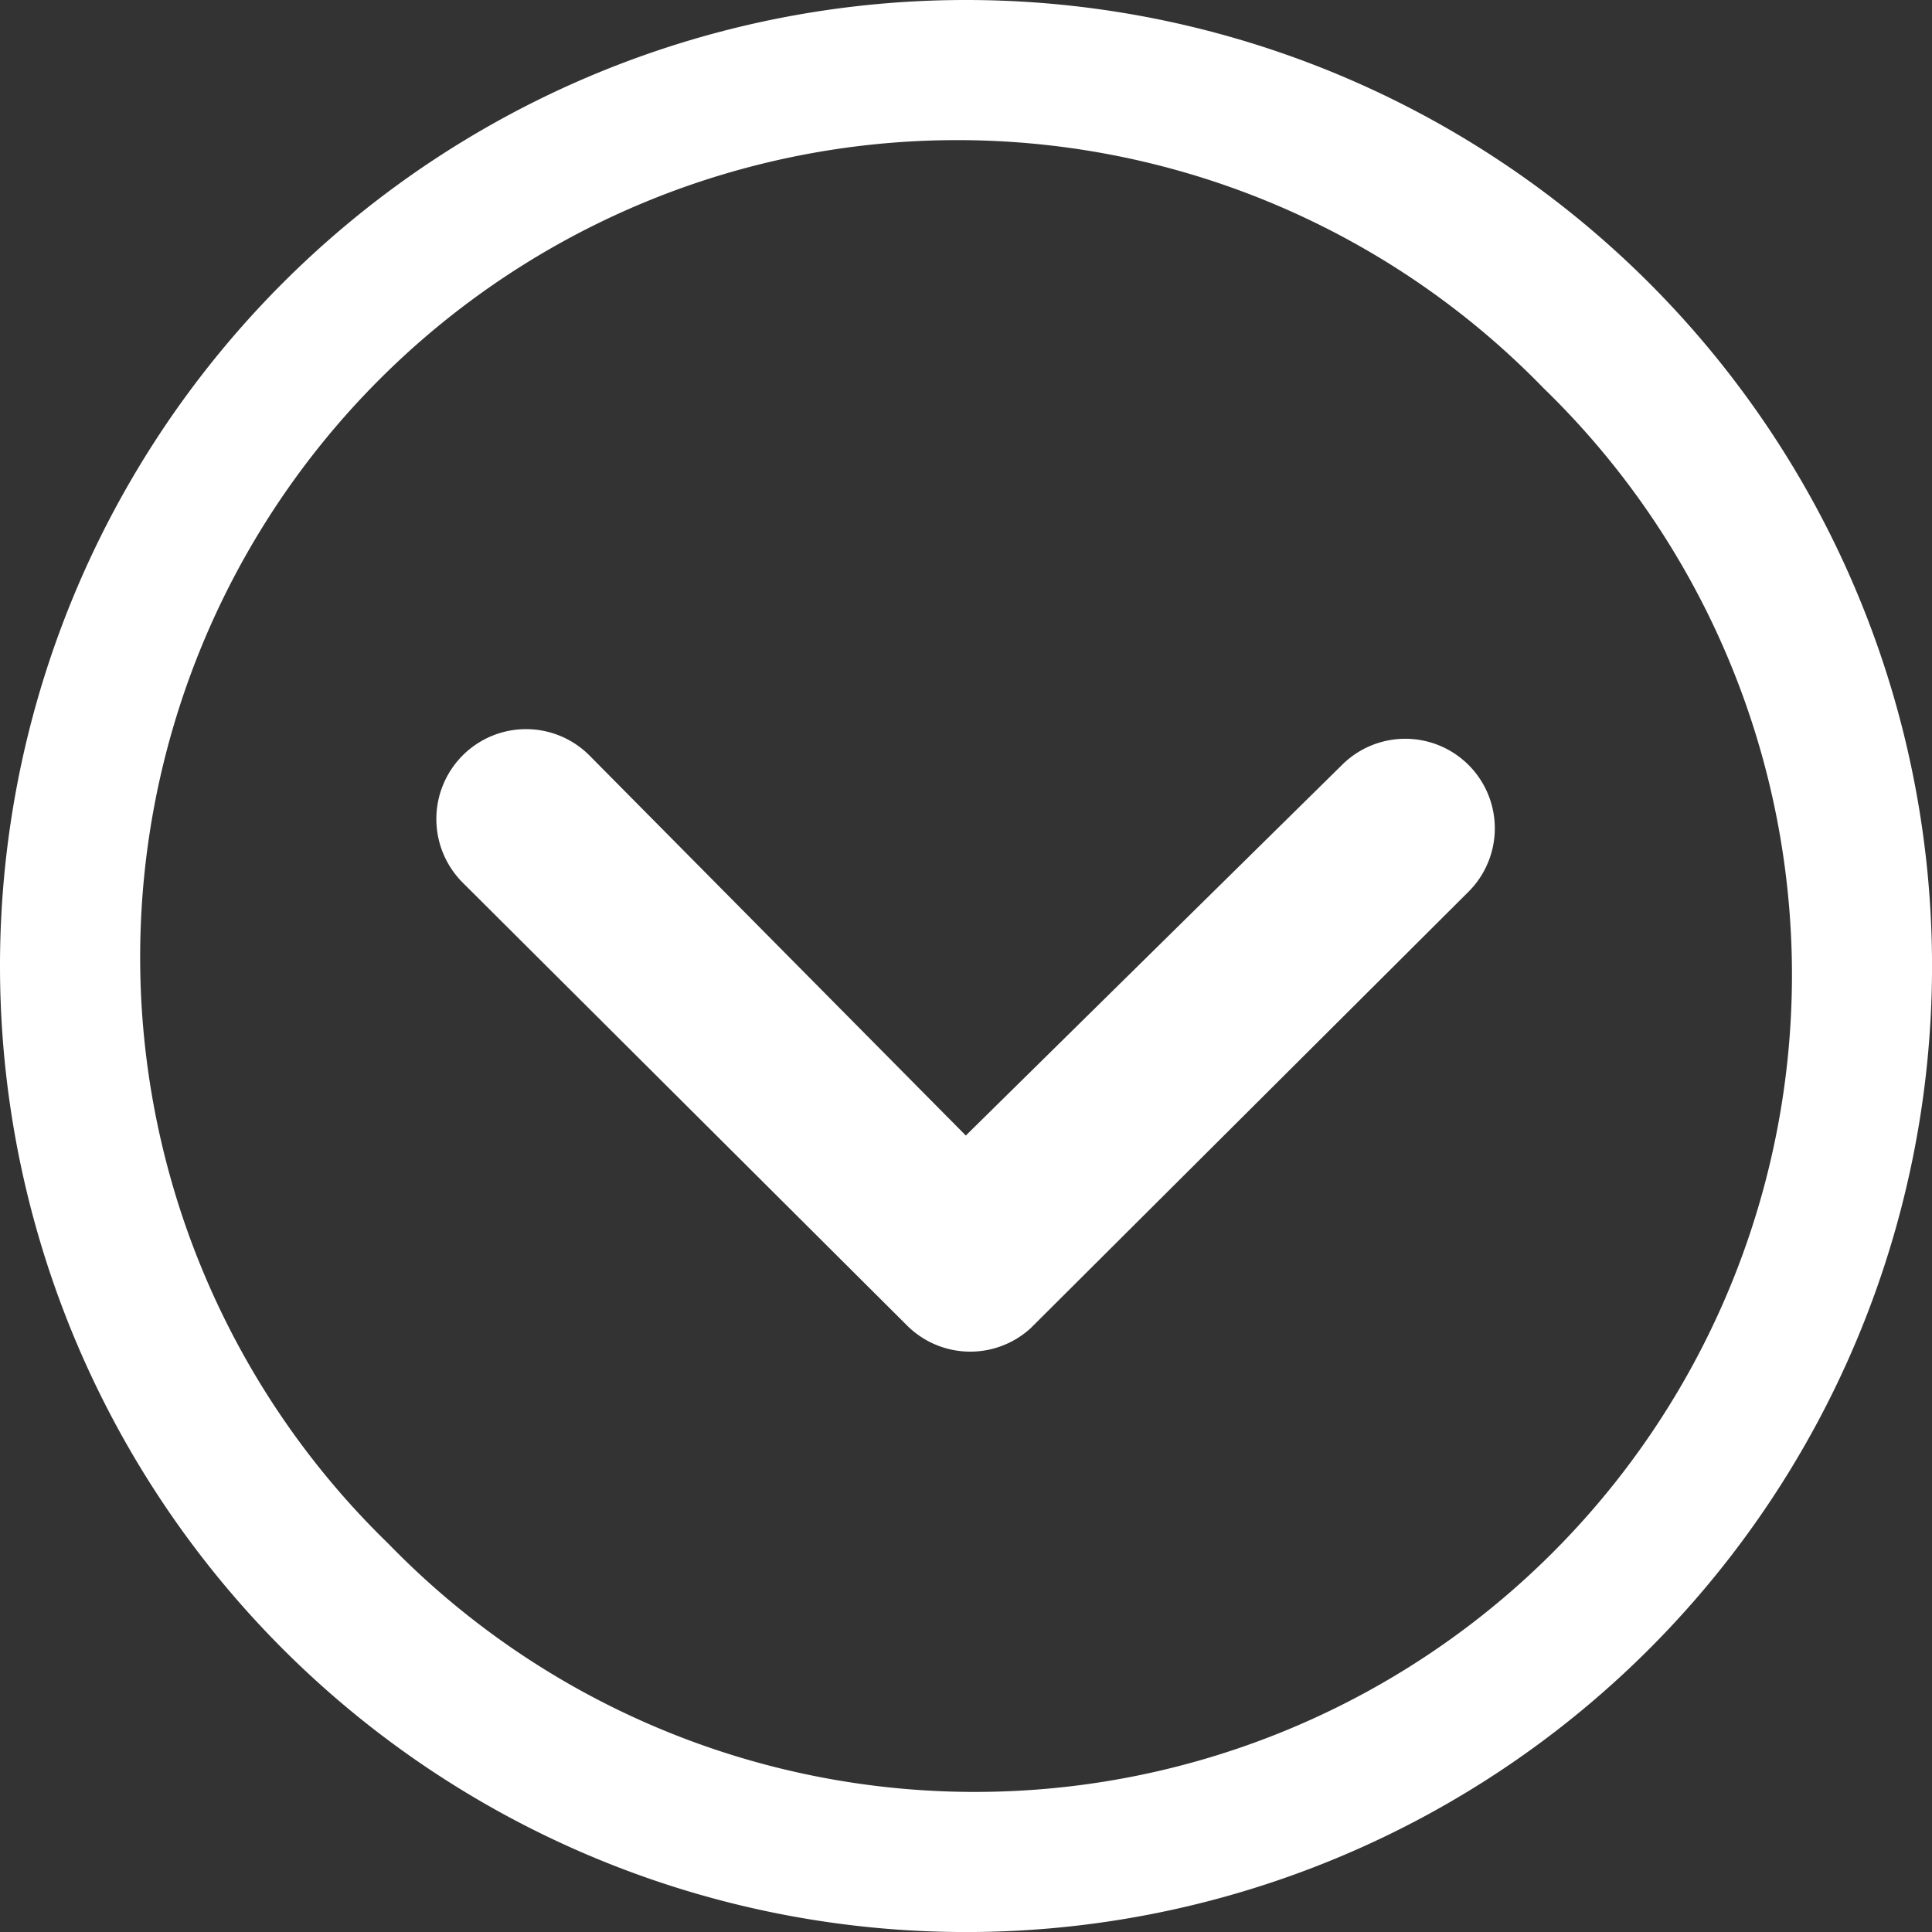 <svg xmlns="http://www.w3.org/2000/svg" width="45.819" height="45.819" viewBox="0 0 45.819 45.819">
  <rect x="0" y="0" width="45.819" height="45.819" fill="#333333" stroke="none"/>
  <g id="Icon_ionic-ios-arrow-dropdown" data-name="Icon ionic-ios-arrow-dropdown" transform="translate(-3.375 -3.375)">
    <path id="Path_7" data-name="Path 7" d="M10.6,15.042a2.134,2.134,0,0,0,0,3.007L21.143,28.557a2.123,2.123,0,0,0,2.93.066L34.459,18.27a2.122,2.122,0,1,0-3-3.007l-8.922,8.789-8.933-9.021A2.124,2.124,0,0,0,10.6,15.042Z" transform="translate(3.743 6.253)" fill="#fff"/>
    <path id="Path_8" data-name="Path 8" d="M3.375,26.285a22.91,22.91,0,1,0,22.91-22.91A22.906,22.906,0,0,0,3.375,26.285Zm36.611-13.7a19.377,19.377,0,1,1-27.4,27.4,19.377,19.377,0,1,1,27.4-27.4Z" transform="translate(0 0)" fill="#fff"/>
  </g>
</svg>
